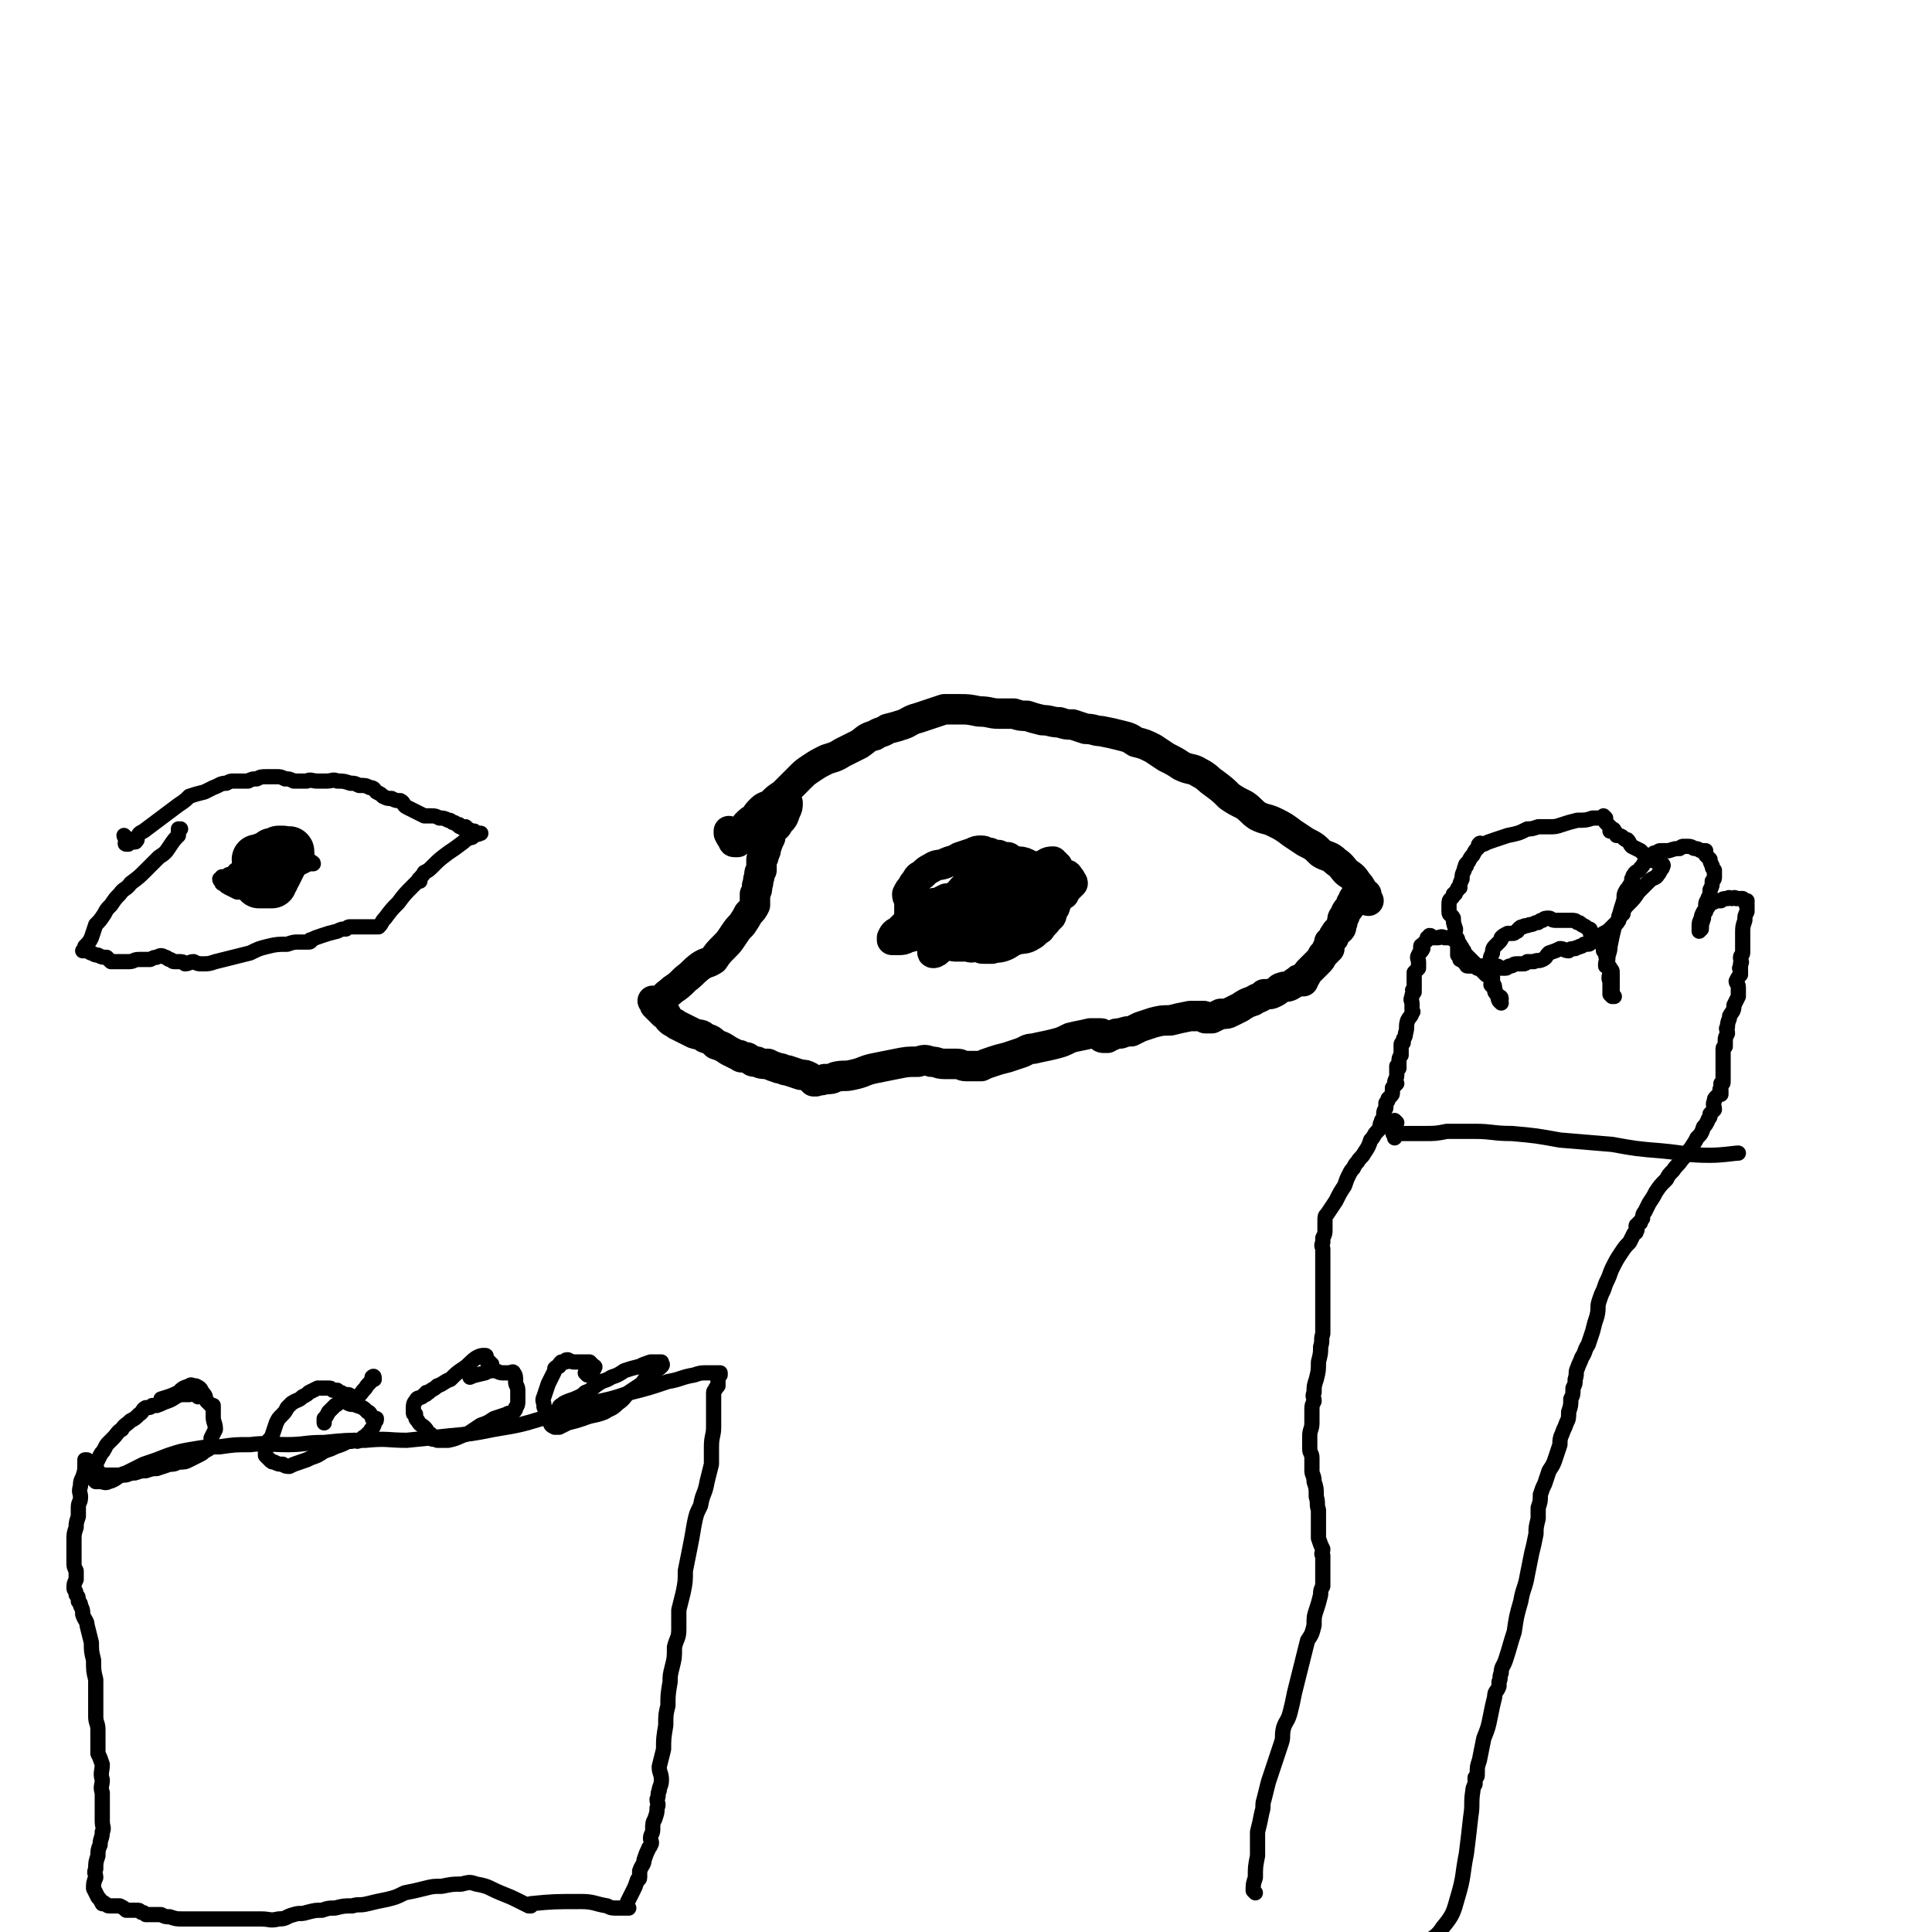 <svg viewBox='0 0 888 888' version='1.1' xmlns='http://www.w3.org/2000/svg' xmlns:xlink='http://www.w3.org/1999/xlink'><g fill='none' stroke='#000000' stroke-width='14' stroke-linecap='round' stroke-linejoin='round'><path d='M336,383c0,0 -1,-1 -1,-1 0,0 0,1 0,1 1,2 1,2 2,3 0,1 0,1 1,1 0,0 0,0 1,0 0,-1 0,-1 0,-2 1,-1 1,-1 1,-2 2,-2 2,-2 3,-4 2,-2 2,-2 4,-3 1,-2 1,-2 3,-4 2,-2 3,-1 5,-3 2,-2 2,-2 5,-4 2,-2 2,-2 4,-4 2,-2 2,-2 4,-4 2,-2 2,-2 5,-4 3,-2 3,-2 7,-4 3,-1 4,-1 7,-3 4,-2 4,-2 8,-4 3,-2 3,-3 7,-4 3,-2 3,-1 6,-3 4,-1 4,-1 7,-2 3,-1 3,-2 7,-3 3,-1 3,-1 6,-2 3,-1 3,-1 6,-2 3,0 4,0 7,0 4,0 4,0 9,1 5,0 5,1 9,1 4,0 4,0 7,0 3,1 3,1 6,1 3,1 3,1 7,2 4,0 4,1 8,1 3,1 3,1 6,1 3,1 3,1 6,2 4,0 4,1 7,1 5,1 5,1 9,2 4,1 4,1 7,3 4,1 4,1 8,3 3,2 3,2 6,4 4,2 4,2 7,4 4,2 5,1 8,3 4,2 4,3 7,5 4,3 4,3 7,6 3,2 3,2 7,4 3,2 3,3 6,5 4,2 4,1 8,3 4,2 4,2 8,5 3,2 3,2 6,4 4,2 4,2 7,5 3,2 4,1 7,4 3,2 3,3 5,5 3,2 3,2 5,5 1,1 1,1 2,3 1,1 1,1 1,2 0,1 0,1 1,2 0,1 1,1 1,1 0,0 -1,0 -1,-1 0,0 0,0 0,-1 0,0 0,0 0,-1 0,0 0,0 0,0 0,0 -1,0 -1,0 -1,0 -1,-1 -1,-1 0,0 0,0 0,0 -1,0 -1,0 -2,0 0,1 0,1 -1,2 -1,1 -1,1 -1,2 -1,1 -1,1 -1,2 -2,3 -2,2 -3,5 -1,1 -1,1 -1,3 -1,1 0,2 -1,3 -1,1 -2,1 -2,2 -1,1 -1,1 -1,2 -1,1 -1,1 -1,1 -1,1 0,1 -1,1 0,2 0,2 -1,3 0,0 1,0 1,0 -1,0 -1,0 -1,1 -1,1 -1,1 -2,2 -1,2 -1,2 -2,3 -2,2 -2,2 -4,4 -1,1 -1,1 -2,3 -1,1 -1,1 -1,2 0,0 0,-1 -1,-1 -1,0 -1,0 -2,1 -2,1 -1,1 -3,2 -2,1 -2,0 -4,1 -1,0 -1,1 -3,2 -2,1 -2,1 -5,1 -2,2 -2,1 -5,3 -3,1 -3,1 -6,3 -2,1 -2,1 -4,2 -2,1 -2,1 -5,1 -2,1 -2,1 -4,2 -1,0 -1,0 -2,0 0,0 0,0 -1,0 0,0 0,0 0,0 -1,-1 0,-1 -1,-1 -1,0 -1,0 -2,0 -2,0 -2,0 -4,0 -5,1 -5,1 -9,2 -4,0 -4,0 -8,1 -3,1 -3,1 -6,2 -2,1 -2,1 -4,2 -2,0 -2,0 -5,1 -2,0 -2,0 -4,1 -1,0 -1,0 -2,1 -1,0 -1,0 -2,0 0,0 0,0 0,0 0,0 -1,0 -1,-1 0,0 1,-1 0,-1 0,0 0,0 -1,0 -2,0 -2,0 -4,0 -4,1 -5,1 -9,2 -4,2 -4,2 -8,3 -4,1 -5,1 -9,2 -3,0 -3,1 -6,2 -3,1 -3,1 -6,2 -4,1 -4,1 -7,2 -3,1 -3,1 -5,2 -2,0 -3,0 -5,0 0,0 0,0 0,0 -1,0 -1,0 -2,0 -2,0 -2,-1 -4,-1 -3,0 -3,0 -6,0 -3,0 -3,-1 -6,-1 -3,-1 -3,-1 -6,0 -5,0 -5,0 -10,1 -5,1 -5,1 -10,2 -5,1 -5,2 -10,3 -4,1 -4,0 -8,1 -2,1 -2,1 -5,1 -2,1 -2,0 -4,1 -1,0 -1,0 -1,0 0,0 0,0 0,0 -1,-1 -1,-1 -2,-2 -2,-1 -2,-1 -4,-1 -3,-1 -3,-1 -6,-2 -2,0 -2,-1 -4,-1 -3,-1 -3,-1 -5,-2 -3,0 -3,0 -5,-1 -2,0 -2,0 -3,-1 -1,0 -1,-1 -2,-1 -1,0 -1,0 -2,0 -1,0 -1,-1 -1,-1 -1,0 -1,0 -1,0 -2,-1 -2,-1 -4,-2 -3,-2 -3,-2 -6,-3 -2,-2 -2,-2 -5,-3 -2,-2 -2,-1 -5,-2 -2,-1 -2,-1 -4,-2 -2,-1 -2,-1 -4,-2 -1,-1 -2,-1 -3,-2 -1,-1 -1,-1 -2,-3 -1,0 -1,0 -1,-1 0,0 0,1 0,1 -1,-1 -1,-1 -2,-2 -1,-1 -1,-1 -2,-2 0,0 0,-1 0,-1 0,-1 -1,-1 -1,-1 1,0 1,1 2,2 0,0 1,0 1,0 1,-1 0,-1 1,-2 0,0 0,0 1,0 0,-1 -1,-1 0,-1 1,-2 2,-2 4,-4 3,-2 3,-2 6,-5 4,-3 3,-3 7,-6 3,-2 3,-1 6,-3 2,-3 2,-3 5,-6 2,-2 2,-2 4,-5 2,-3 2,-3 4,-5 2,-3 2,-3 3,-5 2,-2 2,-2 3,-4 0,-3 0,-3 0,-5 1,-2 1,-2 1,-4 1,-2 0,-2 1,-4 0,-2 0,-2 1,-3 0,-2 0,-3 0,-5 1,-1 1,-1 1,-2 1,-2 1,-2 1,-3 1,-3 1,-3 2,-5 0,-2 0,-2 1,-4 2,-1 2,-1 3,-3 2,-2 2,-2 3,-5 1,-2 1,-2 1,-4 '/><path d='M464,395c0,0 0,-1 -1,-1 -1,0 -1,1 -2,1 -1,-1 -1,-1 -2,-2 -2,0 -2,0 -4,-1 -2,0 -2,-1 -4,-1 -2,0 -2,0 -4,1 -3,1 -3,1 -6,2 -3,2 -3,1 -7,3 -3,1 -3,0 -6,2 -2,1 -2,1 -4,3 -2,1 -2,1 -3,3 -1,1 -1,1 -2,3 -1,1 -1,1 -2,3 0,2 1,2 1,4 0,1 0,1 0,2 0,1 0,1 0,3 1,1 1,1 1,2 1,1 1,1 3,2 1,2 1,2 3,3 1,1 1,1 3,2 2,1 2,1 4,2 2,1 2,2 4,3 2,1 2,1 4,1 2,0 2,0 4,0 2,0 2,1 4,0 2,-1 1,-1 3,-2 2,-1 3,-1 5,-2 2,-2 2,-2 4,-4 4,-2 4,-1 8,-3 3,-2 3,-2 7,-3 3,-2 4,-1 6,-3 3,-2 2,-2 5,-4 1,-2 1,-2 3,-3 1,-2 1,-2 2,-3 1,-1 1,-1 2,-2 0,-1 -1,-1 -1,-2 -1,-1 -1,-2 -2,-2 -2,-1 -2,-1 -4,-2 -2,0 -2,0 -4,1 -2,0 -2,0 -4,0 -3,1 -3,0 -6,1 -3,0 -3,0 -5,1 -3,0 -3,0 -5,0 -3,1 -3,1 -5,1 -2,1 -2,1 -3,2 -2,1 -2,1 -3,2 0,0 0,1 1,1 0,0 0,0 0,1 0,1 0,1 0,2 0,2 0,2 0,4 0,3 0,3 0,6 0,2 0,2 0,5 -1,2 -1,2 -2,4 0,2 1,2 1,3 0,1 -1,1 0,1 0,1 0,1 1,1 2,0 2,0 4,0 2,-1 2,0 5,-1 3,-1 3,-2 6,-3 3,-1 4,0 7,-2 2,-1 2,-2 4,-3 2,-3 2,-2 4,-5 2,-1 1,-2 2,-4 1,-1 1,-1 1,-3 -1,-1 0,-2 -1,-3 -1,-1 -1,-1 -2,-2 -3,-2 -3,-2 -7,-2 -2,-1 -2,0 -5,0 -2,0 -2,0 -5,0 -2,0 -2,0 -4,0 -2,0 -2,0 -4,0 -3,0 -3,0 -5,1 -1,1 0,2 -1,3 -1,1 -1,1 -2,2 -1,1 -1,1 -2,2 -1,1 -1,1 -2,2 -1,1 -1,2 -2,3 0,0 -1,0 -1,1 0,0 0,1 1,1 0,2 0,2 1,3 0,2 0,2 1,3 1,0 1,0 3,0 0,0 0,0 0,0 1,0 1,-1 2,-1 2,-1 3,-1 4,-2 2,-2 2,-2 4,-4 1,-2 1,-2 2,-3 1,-1 0,-2 1,-3 0,-1 0,-1 0,-2 -1,-2 -2,-1 -3,-2 -2,-2 -1,-2 -3,-4 -1,0 -2,0 -3,0 -1,-1 -1,-1 -2,-2 -1,0 -1,1 -1,1 0,-1 1,-1 2,-1 3,-1 3,-1 5,-1 5,-2 5,-2 10,-4 5,-1 5,-1 9,-2 2,-1 2,-1 4,-1 2,-1 2,-2 5,-2 0,0 0,1 1,1 0,1 1,1 1,1 -1,1 -1,1 -1,2 -1,1 -1,1 -2,3 -3,3 -3,3 -6,5 -4,3 -4,3 -8,6 -4,2 -5,2 -9,4 -3,2 -3,2 -7,3 -2,1 -2,1 -4,1 -3,0 -3,0 -5,0 -1,0 -1,0 -2,0 -2,0 -2,0 -3,-1 -1,0 -1,0 -2,-1 -1,0 -1,0 -1,-1 0,-2 0,-2 1,-5 2,-3 3,-2 5,-5 3,-3 3,-3 6,-6 2,-3 2,-3 4,-5 3,-1 3,-1 6,-1 2,-1 2,-1 4,-1 3,-1 3,0 5,0 2,0 3,0 5,1 1,1 0,2 0,3 0,2 0,2 0,4 -1,2 -2,1 -3,3 -1,2 -1,3 -2,4 -2,3 -2,3 -5,4 -2,2 -2,2 -5,4 -2,1 -2,2 -4,2 -3,1 -3,0 -6,1 -1,0 -2,0 -3,0 -2,-1 -2,-1 -4,-1 -1,-1 -1,-1 -2,-2 0,0 -1,-1 -1,-2 0,-1 1,-1 2,-2 2,-2 2,-2 4,-4 3,-2 3,-1 5,-3 2,-3 2,-4 5,-5 2,-1 2,0 5,0 3,0 3,0 5,0 2,0 2,0 4,1 0,0 0,0 0,0 0,1 1,1 0,1 -1,2 -1,2 -3,4 -4,3 -3,4 -8,7 -5,3 -6,3 -12,5 -5,3 -5,3 -10,5 -5,2 -5,1 -10,3 -3,1 -3,1 -7,2 -2,1 -2,1 -4,1 -1,0 -2,0 -3,0 0,0 0,-1 0,-1 1,-2 1,-2 3,-3 3,-3 3,-3 6,-6 4,-3 4,-4 7,-6 3,-1 3,-1 5,-1 2,-1 2,-1 4,-2 1,0 1,0 2,0 1,0 1,0 2,0 1,0 1,1 1,1 1,1 0,1 0,2 -1,2 0,2 -1,4 -2,4 -3,3 -5,7 -2,3 -1,4 -3,7 -1,1 -1,1 -2,3 0,0 -1,1 0,1 0,0 1,0 2,-1 3,-3 3,-3 7,-6 4,-4 3,-4 7,-8 2,-4 3,-4 5,-7 1,-3 1,-3 2,-6 1,-2 0,-2 2,-5 0,-1 1,-1 2,-2 0,0 0,-1 0,-1 0,1 0,1 0,2 -1,2 -1,2 -2,3 -2,4 -3,5 -4,7 '/></g>
<g fill='none' stroke='#000000' stroke-width='7' stroke-linecap='round' stroke-linejoin='round'><path d='M738,376c0,0 -1,-1 -1,-1 0,0 0,1 0,1 -3,0 -3,0 -5,0 -3,1 -3,1 -7,1 -4,1 -4,1 -7,2 -3,1 -3,1 -6,1 -1,0 -1,0 -3,0 -1,0 -1,0 -2,0 -3,1 -3,1 -5,1 -4,2 -4,2 -9,3 -3,1 -3,1 -6,2 -3,1 -3,1 -5,2 -1,0 -2,-1 -2,0 -1,0 0,1 0,1 -1,1 -1,1 -1,1 -1,1 -1,1 -2,3 -1,1 -1,1 -2,3 -1,1 -1,1 -1,1 -1,1 0,1 0,1 -1,1 -1,1 -1,2 -1,2 -1,2 -1,4 -1,2 -1,2 -1,4 -1,0 -1,0 -1,1 -1,1 -1,1 -1,1 0,1 0,1 -1,1 0,1 0,1 -1,2 -1,1 -1,1 -1,3 0,1 0,1 0,3 0,2 1,1 2,3 0,2 0,2 1,5 0,2 -1,2 0,3 0,1 1,1 1,2 0,0 0,0 0,1 0,1 0,1 0,2 0,0 0,0 0,1 0,0 0,0 0,0 0,1 0,1 0,1 0,0 0,0 0,0 0,1 0,1 0,2 1,1 1,1 1,2 1,0 1,1 2,1 1,1 1,1 1,1 0,0 -1,0 0,0 0,1 0,1 1,1 1,0 1,0 2,0 0,0 1,0 1,0 1,0 1,0 1,0 1,0 1,0 2,0 2,0 2,0 4,0 1,0 1,0 3,0 1,0 1,1 2,1 1,0 1,0 2,0 1,0 1,-1 2,-1 2,0 1,-1 3,-1 1,0 1,0 3,0 1,0 1,0 2,-1 1,0 1,0 2,0 1,0 1,0 1,0 2,-1 2,0 4,-1 2,-1 1,-1 3,-3 3,-1 3,-1 5,-2 2,0 2,1 4,1 1,-1 1,-1 3,-1 1,-1 1,0 2,-1 1,0 1,0 2,-1 1,0 1,0 2,0 1,0 1,-1 1,-1 0,0 0,0 0,0 1,-1 1,-1 1,-1 2,-1 3,-1 5,-3 2,-1 2,-1 4,-3 1,-1 1,-1 2,-2 0,0 0,0 1,-1 0,0 0,0 0,-1 0,-1 0,-1 1,-1 0,-1 0,-1 1,-1 0,0 -1,0 0,-1 1,-2 1,-2 3,-4 2,-2 2,-2 4,-5 2,-2 2,-2 5,-5 2,-2 3,-1 4,-3 1,-1 1,-2 2,-3 0,-1 1,-1 0,-2 0,0 -1,1 -1,1 -1,-1 -1,-1 -1,-2 -2,-1 -3,0 -4,-1 -2,-2 -2,-2 -4,-4 -2,-1 -2,-1 -4,-2 -1,-1 -1,-2 -2,-3 -1,0 -1,0 -2,-1 -1,-1 -2,-1 -3,-1 0,-1 0,-1 -1,-2 0,0 0,-1 -1,-1 0,0 -1,1 -1,1 0,0 0,-1 0,-2 0,0 0,0 -1,-1 0,0 0,0 -1,-1 '/><path d='M577,870c0,0 -1,-1 -1,-1 0,-3 0,-3 1,-6 0,-5 0,-5 1,-10 0,-5 0,-5 0,-11 1,-4 1,-4 2,-9 1,-3 0,-3 1,-6 1,-4 1,-4 2,-8 1,-3 1,-3 2,-6 1,-3 1,-3 2,-6 1,-3 1,-3 2,-6 1,-3 0,-3 1,-7 1,-3 2,-3 3,-7 1,-4 1,-4 2,-9 1,-4 1,-4 2,-8 1,-4 1,-4 2,-8 1,-4 1,-4 2,-8 2,-3 2,-3 3,-7 0,-4 0,-4 1,-7 1,-3 1,-3 2,-7 0,-2 0,-2 1,-4 0,-3 0,-3 0,-5 0,-3 0,-3 0,-5 0,-2 0,-2 0,-4 -1,-1 0,-1 0,-3 -1,-2 -1,-2 -2,-5 0,-3 0,-3 0,-5 0,-4 0,-4 0,-8 -1,-3 0,-3 -1,-6 0,-4 0,-4 -1,-7 0,-3 -1,-3 -1,-5 0,-3 0,-3 0,-6 0,-2 -1,-2 -1,-4 0,-3 0,-3 0,-6 0,-3 1,-3 1,-6 0,-3 0,-3 0,-6 0,-2 0,-2 1,-4 0,-2 -1,-2 0,-4 0,-3 0,-3 1,-6 1,-4 1,-4 1,-8 1,-4 1,-4 1,-7 1,-3 0,-3 1,-6 0,-2 0,-2 0,-4 0,-2 0,-2 0,-4 0,-2 0,-2 0,-4 0,-3 0,-3 0,-6 0,-4 0,-4 0,-7 0,-2 0,-2 0,-5 0,-2 0,-2 0,-4 0,-2 0,-2 0,-3 0,-1 0,-1 0,-2 0,-1 -1,-1 0,-3 0,-1 0,-1 0,-2 1,-2 1,-2 1,-4 0,-1 0,-1 0,-2 0,-1 0,-1 0,-2 0,0 0,0 0,0 0,-2 0,-2 1,-3 2,-3 2,-3 4,-6 2,-4 2,-4 4,-7 1,-3 1,-3 2,-5 1,-2 1,-2 2,-3 1,-2 1,-2 2,-3 1,-2 2,-2 3,-4 2,-3 2,-3 3,-6 2,-2 1,-2 3,-4 1,-1 1,-1 2,-2 0,-1 1,-1 1,-1 0,0 -1,0 -1,-1 0,-1 0,-1 0,-1 0,0 0,0 0,1 -1,1 -1,1 0,1 0,0 0,-1 1,-1 0,0 0,0 0,0 0,0 0,0 -1,1 0,0 0,1 0,1 0,0 0,-1 0,-1 1,-1 1,-1 1,-1 0,-1 0,-1 0,-1 0,-1 0,-1 0,-1 0,-1 0,-1 0,-1 0,-1 0,-1 0,-1 0,-2 1,-2 1,-3 0,-1 0,-1 0,-2 1,-1 1,-1 1,-2 1,-1 1,-1 1,-1 1,-1 1,-1 1,-2 0,-1 0,-1 0,-2 1,-1 1,-1 2,-2 0,0 -1,0 -1,0 0,-2 1,-2 1,-4 0,-2 0,-2 0,-4 0,0 1,0 1,0 0,0 0,1 0,1 0,-1 0,-2 0,-3 0,-1 0,-2 1,-3 0,-2 0,-2 0,-3 0,-1 0,-1 0,-2 0,-1 1,0 1,-1 0,0 0,0 0,-1 0,-1 1,-1 1,-3 1,-3 0,-3 1,-6 1,-2 2,-2 2,-4 1,0 0,0 0,-1 0,0 0,0 0,0 0,-1 0,-1 0,-3 0,-1 -1,-1 0,-3 0,-1 0,-1 1,-2 0,0 0,0 0,0 -1,-1 -1,-1 0,-1 0,-2 0,-2 0,-4 0,-2 0,-3 0,-4 1,-1 1,-1 2,-2 0,0 0,0 0,-1 0,0 0,0 0,0 0,-1 0,-1 0,-2 0,-1 -1,-2 0,-3 0,-1 1,-1 2,-3 0,0 -1,0 -1,0 0,-1 0,-1 0,-1 0,-1 1,0 1,-1 1,-1 1,-1 2,-2 0,0 0,0 0,-1 1,0 1,-1 1,-1 1,0 0,0 1,1 1,0 1,0 3,0 1,0 1,-1 3,0 1,0 1,0 3,0 1,1 1,1 2,1 1,1 1,1 1,1 1,1 1,1 1,1 0,0 0,0 0,1 1,1 1,0 1,1 1,1 1,1 1,2 1,1 1,1 2,2 1,1 1,1 2,2 1,1 1,1 1,1 0,1 0,1 1,2 0,0 1,0 2,1 1,1 1,1 2,2 1,1 2,0 3,1 0,0 0,0 0,1 0,0 0,0 0,1 0,0 0,0 0,1 1,1 1,1 1,3 0,1 0,1 1,2 1,1 1,1 1,1 0,0 1,0 1,1 0,0 -1,0 -1,1 0,0 1,1 1,1 0,0 0,-1 -1,-1 -1,-2 0,-2 -1,-3 -1,-2 -1,-2 -1,-3 -1,-1 -1,-1 -1,-2 0,0 0,1 0,1 -1,0 -1,-1 0,-1 0,-1 0,-1 0,-1 0,-1 0,-1 0,-1 -1,-1 0,-1 0,-2 -1,-1 -1,-1 -1,-2 0,-2 0,-2 0,-3 0,0 0,0 0,0 0,-1 0,-1 0,-2 0,-1 0,-1 1,-3 0,-1 0,-2 1,-3 1,-1 1,-1 2,-2 1,-1 1,-1 1,-2 1,-1 1,-1 3,-2 1,0 1,0 2,0 1,0 1,0 2,-1 1,0 0,0 1,-1 0,0 0,0 0,0 1,-1 1,-1 2,-1 1,-1 1,0 3,-1 2,0 2,-1 4,-1 1,-1 1,-1 2,-1 1,-1 1,-1 3,-1 1,0 1,1 3,1 1,0 1,0 2,0 1,0 1,0 3,0 1,0 1,0 2,0 2,0 2,0 3,1 1,0 1,0 2,1 2,1 2,1 3,2 1,0 1,0 1,1 1,0 0,1 0,1 1,1 2,1 3,2 1,1 0,1 1,2 1,1 1,1 2,2 0,1 0,1 0,2 1,0 1,0 1,1 0,0 0,0 0,1 0,1 1,1 1,2 0,1 -1,1 0,2 0,1 1,1 1,2 1,1 1,1 1,2 0,1 0,1 0,1 0,1 0,1 0,1 0,2 0,2 0,4 0,1 0,1 0,3 0,1 1,2 1,2 0,0 -1,0 -1,0 -1,-1 -1,-1 -1,-1 0,-3 0,-3 0,-6 -1,-2 0,-2 0,-5 -1,-1 -1,-1 -1,-2 0,0 -1,0 -1,0 0,-2 0,-2 1,-3 0,-3 1,-3 1,-6 1,-5 1,-5 2,-9 1,-2 1,-1 2,-3 0,-1 0,-1 0,-1 1,-4 1,-4 2,-7 1,-3 0,-3 1,-5 1,-2 1,-1 2,-3 1,-1 1,-1 1,-3 1,-1 0,-1 1,-2 1,-2 2,-1 3,-3 1,-1 1,-1 2,-3 1,-1 1,-1 3,-2 0,0 0,0 1,-1 0,0 0,0 0,0 0,-1 0,-1 1,-1 1,0 1,-1 2,-1 2,0 2,0 4,0 3,-1 3,-1 5,-1 1,-1 1,-1 2,-1 1,0 1,0 2,0 2,0 2,1 3,1 2,0 2,1 3,1 1,0 1,0 2,0 0,1 0,1 0,1 0,0 0,0 0,1 1,1 1,1 2,2 0,1 0,1 1,3 0,1 0,1 1,2 0,2 0,2 0,3 0,1 0,1 -1,2 0,2 0,2 -1,4 0,2 0,2 -1,4 0,1 -1,1 -1,3 0,1 0,1 0,2 0,0 0,1 0,1 0,0 -1,0 -1,0 -1,2 -1,2 -1,3 -1,2 -1,2 -1,4 0,1 0,2 0,2 0,0 0,0 1,-1 0,-2 0,-2 1,-5 0,-2 0,-2 1,-4 0,-1 0,-1 1,-1 0,-1 -1,-1 0,-1 1,-1 1,-1 2,-1 2,-1 2,-1 4,-1 1,-1 1,-1 3,-1 1,-1 1,0 2,0 1,0 1,-1 2,0 2,0 2,0 3,0 1,1 1,1 1,1 1,0 1,0 1,0 0,0 0,1 0,1 -1,1 0,1 0,1 0,1 0,1 0,2 0,1 0,1 0,1 -1,2 -1,2 -1,4 -1,3 -1,3 -1,6 0,3 0,3 0,5 0,1 0,1 0,2 0,1 0,1 0,2 0,1 -1,1 -1,2 0,2 1,2 0,3 0,1 0,1 0,2 -1,0 0,0 0,1 0,1 0,1 0,2 -1,1 -1,1 -2,3 0,1 1,1 1,3 0,1 0,1 0,1 0,2 0,2 0,3 -1,2 -1,2 -2,4 0,3 -1,3 -2,5 0,2 -1,2 -1,5 -1,1 0,1 0,3 -1,2 -1,2 -1,3 0,1 0,1 0,2 0,1 0,1 0,1 0,0 -1,0 -1,1 0,0 0,0 0,1 0,1 0,1 0,2 0,3 0,3 0,7 0,3 0,3 0,5 0,1 0,1 -1,1 0,0 0,0 0,1 0,0 0,1 0,1 0,0 0,0 0,0 -1,1 0,1 0,1 0,1 0,1 0,2 -1,0 -1,0 -2,1 -1,1 -1,1 -1,2 -1,2 0,2 0,4 -1,1 -1,1 -2,2 0,1 0,0 0,1 0,0 0,0 0,0 0,1 -1,1 -1,2 -1,2 -1,2 -2,3 -1,3 -1,3 -3,5 -1,2 -1,2 -3,5 -2,2 -2,3 -4,5 -2,3 -2,2 -4,5 -2,2 -2,2 -3,4 -3,3 -3,3 -5,6 -1,2 -1,2 -3,5 -1,2 -1,2 -2,4 -1,1 -1,2 -1,3 -1,1 -1,1 -1,2 -1,0 -1,0 -1,1 -1,0 -1,0 -1,1 0,1 1,1 0,2 0,1 0,0 -1,1 0,0 0,0 0,0 -1,2 -1,2 -2,4 -2,2 -2,2 -4,5 -2,3 -2,3 -4,7 -1,2 -1,3 -2,5 -1,2 -1,2 -2,5 -1,2 -1,2 -2,5 -1,3 0,3 -1,7 -1,3 -1,3 -2,7 -1,3 -1,3 -2,6 -2,3 -1,3 -3,6 -1,3 -1,2 -2,5 -1,2 0,2 -1,5 0,2 0,2 -1,4 0,3 0,3 -1,5 0,3 0,3 -1,6 0,3 0,3 -1,5 -1,3 -1,2 -2,5 -1,2 -1,3 -1,5 -1,3 -1,3 -2,6 -1,3 -1,3 -3,6 -1,3 -1,3 -2,6 -1,2 -1,2 -2,5 0,3 0,3 -1,6 0,3 0,3 0,5 -1,4 -1,4 -1,7 -1,5 -1,5 -2,9 -1,5 -1,5 -2,10 -1,6 -2,6 -3,12 -2,7 -2,7 -3,14 -2,6 -2,7 -4,13 -1,3 -2,3 -2,6 -1,2 0,2 -1,4 0,1 0,1 0,2 -1,3 -2,2 -2,5 -1,4 -1,4 -2,9 -1,5 -1,5 -3,10 -1,5 -1,5 -2,10 -1,3 -1,3 -1,6 -1,3 -1,3 -1,5 0,0 0,0 0,-1 0,-1 0,-1 0,-2 0,0 1,-1 1,-1 0,1 -1,1 -1,2 0,0 0,0 0,1 0,2 -1,2 -1,4 -1,6 0,6 -1,12 -1,9 -1,9 -2,17 -2,10 -1,10 -4,20 -2,7 -2,8 -7,14 -3,5 -7,6 -9,7 '/><path d='M642,516c0,0 -1,-1 -1,-1 -1,0 0,1 0,2 0,2 0,2 0,3 -1,1 -1,1 0,2 0,1 0,1 0,1 0,0 0,-1 0,-1 0,-1 0,-1 0,-1 1,-1 1,-1 1,-1 1,0 0,1 0,1 0,0 0,0 1,0 0,0 1,0 1,0 0,0 -1,0 0,0 1,0 2,0 4,0 3,0 3,0 6,0 6,0 6,0 11,-1 7,0 7,0 13,0 8,0 8,1 17,1 11,1 11,1 22,3 12,1 12,1 24,2 11,2 11,2 23,3 11,1 11,2 22,2 6,0 11,-1 13,-1 '/><path d='M58,385c0,0 -1,-1 -1,-1 0,1 1,1 1,2 0,1 -1,2 0,2 0,0 0,0 1,0 0,0 0,-1 1,-1 1,0 1,0 2,0 1,0 0,-1 1,-1 0,-1 0,-1 0,-1 1,-2 1,-2 3,-3 4,-3 4,-3 8,-6 4,-3 4,-3 8,-6 3,-2 3,-2 5,-4 3,-1 3,-1 7,-2 2,-1 2,-1 4,-2 3,-1 3,-2 6,-2 2,-1 2,-1 3,-1 2,0 2,0 4,0 1,0 1,0 3,0 2,-1 2,-1 4,-1 2,-1 2,-1 5,-1 2,0 2,0 4,0 2,0 2,0 4,1 2,0 2,0 4,1 3,0 3,0 6,0 2,-1 2,0 5,0 2,0 2,0 4,0 3,0 3,-1 5,0 3,0 3,0 6,1 2,0 2,0 4,1 3,0 3,0 5,1 2,0 2,1 3,2 2,1 2,1 3,2 2,1 2,1 4,1 2,1 2,1 4,1 2,1 1,2 3,3 2,1 2,1 4,2 2,1 2,1 4,2 2,0 2,0 3,0 2,0 2,0 4,1 2,0 2,0 4,1 1,0 1,0 2,1 1,0 1,0 2,1 0,0 1,0 1,0 0,1 0,1 1,1 0,1 1,0 2,0 1,1 1,1 3,2 1,0 1,0 2,1 1,0 1,0 1,0 1,0 1,0 1,0 -1,0 -1,1 -2,0 -1,0 -1,-1 -1,-1 0,0 0,1 0,2 -1,0 0,0 0,0 -1,1 -1,1 -2,1 -2,1 -2,1 -3,2 -4,3 -4,3 -7,5 -4,3 -4,3 -7,6 -2,2 -2,2 -4,3 -1,2 -1,1 -2,3 -1,0 0,0 0,1 0,0 -1,0 -1,0 -1,1 -1,1 -2,2 -4,4 -4,4 -7,8 -3,3 -3,3 -6,7 -2,2 -1,2 -3,4 0,0 -1,0 -1,0 0,0 0,0 0,0 -2,0 -2,0 -3,0 -2,0 -2,0 -5,0 -1,0 -1,0 -2,0 -1,0 -1,0 -2,0 -1,0 -1,0 -2,1 -2,0 -2,0 -4,1 -4,1 -4,1 -7,2 -3,1 -3,1 -5,2 -1,0 0,0 0,0 0,1 -1,1 -1,1 -3,0 -3,0 -5,0 -2,0 -2,0 -5,1 -4,0 -5,0 -9,1 -4,1 -4,1 -8,3 -4,1 -4,1 -8,2 -4,1 -4,1 -8,2 -3,1 -3,1 -6,1 -2,0 -2,0 -4,-1 -2,0 -2,1 -4,1 -1,-1 -1,-1 -3,-1 -1,0 -1,0 -2,0 -1,0 -1,-1 -2,-1 -1,0 -1,-1 -2,-1 -2,-1 -2,-1 -4,0 -1,0 -1,0 -3,1 -2,0 -2,0 -5,0 -3,0 -2,1 -5,1 -2,0 -2,0 -4,0 -2,0 -2,0 -4,0 -1,-1 -1,-1 -2,-2 -2,0 -2,0 -4,-1 -1,0 -1,0 -3,-1 -1,0 -1,-1 -2,-1 -1,0 -1,0 -1,0 -1,0 -1,0 -1,0 0,0 1,-1 1,-2 2,-2 2,-2 3,-4 1,-3 1,-3 2,-6 2,-2 2,-2 4,-5 1,-2 1,-2 3,-4 2,-3 2,-3 4,-5 2,-3 3,-2 5,-5 4,-3 4,-3 7,-6 3,-3 3,-3 6,-6 3,-2 3,-2 5,-5 2,-3 2,-3 4,-5 0,-1 0,-1 0,-2 0,0 1,-1 1,-1 0,0 -1,1 -1,1 0,0 0,-1 0,-1 '/><path d='M137,389c0,0 -1,-1 -1,-1 0,0 0,1 0,1 -2,1 -2,1 -5,2 -2,0 -2,0 -4,1 -2,0 -3,0 -5,1 -1,1 -1,1 -3,2 -2,1 -1,1 -3,2 -2,1 -2,1 -4,2 -2,0 -2,0 -4,1 -1,1 -1,2 -3,2 -1,1 -1,1 -3,1 0,1 -1,1 -1,1 0,1 1,1 1,2 2,1 1,1 3,2 2,1 2,1 4,2 3,0 3,0 5,0 2,-1 2,0 4,0 3,-1 3,-1 6,-2 2,-1 2,-1 5,-2 2,-2 2,-2 5,-4 2,-2 2,-2 4,-3 2,-1 2,-1 4,-2 1,0 2,0 2,0 0,-1 -1,0 -1,-1 -2,-1 -1,-2 -3,-3 -1,-2 -1,-2 -3,-3 -2,-1 -2,-1 -5,-1 -2,0 -2,1 -4,1 -2,0 -2,0 -4,0 -1,0 -1,0 -3,1 -1,1 -1,1 -2,3 -1,1 -1,1 -2,2 -1,0 -1,1 -1,1 '/></g>
<g fill='none' stroke='#000000' stroke-width='23' stroke-linecap='round' stroke-linejoin='round'><path d='M122,397c0,-1 -1,-1 -1,-1 0,-1 0,0 0,0 -1,0 -1,0 -2,0 -1,0 -1,-1 -1,-1 0,0 0,0 1,0 1,0 1,-1 3,-1 2,-1 2,-1 3,-2 2,0 2,0 3,-1 1,0 1,0 2,0 1,0 0,0 1,1 1,0 1,0 1,0 1,-1 1,-1 1,0 0,0 -1,0 -1,0 -1,1 0,1 -1,2 -1,2 -1,2 -2,4 -1,2 -1,2 -2,4 -1,1 -1,1 -1,2 -1,1 -1,1 -1,2 0,0 0,0 0,0 0,0 0,0 -1,0 -1,0 -1,0 -1,0 -1,0 -1,0 -2,0 0,0 0,0 -1,0 0,0 0,0 -1,0 0,-1 0,-1 -1,-1 0,-1 0,-1 0,-2 0,-1 0,-1 0,-3 0,-1 0,-1 0,-2 0,-1 0,-1 1,-1 0,-1 0,-1 1,-1 2,-1 3,-2 3,-2 '/></g>
<g fill='none' stroke='#000000' stroke-width='7' stroke-linecap='round' stroke-linejoin='round'><path d='M43,679c-1,-1 -1,-2 -1,-1 -1,0 0,0 0,1 1,1 1,1 2,2 1,0 1,0 2,0 2,0 2,1 4,0 4,-1 4,-3 8,-4 4,-2 4,-2 8,-4 6,-2 6,-2 11,-4 6,-2 6,-2 12,-3 6,-1 6,-1 12,-1 7,-1 7,-1 14,-1 8,-1 8,0 17,0 8,0 8,-1 17,-1 10,-1 10,-1 19,-1 10,-1 10,0 19,0 10,-1 10,-1 19,-2 11,-1 11,-1 21,-3 12,-2 12,-2 22,-5 11,-3 11,-3 22,-7 10,-2 10,-2 19,-5 8,-2 8,-2 17,-5 6,-1 6,-2 12,-3 3,-1 3,-1 6,-1 2,0 2,0 4,0 1,0 1,0 2,0 0,0 0,0 0,0 0,0 0,1 0,1 -1,1 -1,1 -1,2 0,1 0,1 0,1 0,1 0,1 0,2 0,0 0,0 -1,1 0,1 -1,1 -1,2 0,3 0,3 0,6 0,5 0,5 0,10 0,4 -1,4 -1,9 0,4 0,4 0,8 -1,4 -1,4 -2,8 -1,6 -2,5 -3,11 -2,4 -2,4 -3,9 -1,6 -1,6 -2,11 -1,5 -1,5 -2,10 0,5 0,5 -1,10 -1,4 -1,4 -2,8 0,5 0,5 0,9 0,4 -1,4 -2,8 0,5 0,5 -1,9 -1,4 -1,4 -1,7 -1,6 -1,6 -1,11 -1,4 -1,4 -1,9 -1,6 -1,6 -1,11 -1,4 -1,4 -2,8 0,3 1,3 1,6 0,3 -1,3 -1,5 -1,2 0,2 -1,4 0,2 1,2 0,4 0,2 0,2 -1,5 -1,2 -1,2 -1,5 0,2 -1,2 -1,4 0,1 1,2 0,3 0,1 -1,1 -1,2 -1,2 -1,2 -2,5 0,2 -1,2 -2,5 0,1 0,1 0,2 0,1 0,1 0,1 0,1 -1,1 -1,1 -1,3 -1,3 -2,5 -1,2 -1,2 -2,4 -1,2 -1,2 -1,4 0,0 1,0 1,0 0,0 -1,0 -2,0 -1,0 -1,0 -1,0 -1,0 -1,0 -2,0 -3,0 -3,0 -5,-1 -6,-1 -6,-2 -12,-2 -12,0 -13,0 -23,1 -1,0 0,1 0,1 0,0 -1,0 -1,0 -2,-1 -2,-1 -4,-2 -4,-2 -4,-2 -9,-4 -5,-2 -5,-3 -11,-4 -3,-1 -3,-1 -7,0 -4,0 -4,0 -9,1 -4,0 -4,0 -8,1 -4,1 -4,1 -9,2 -4,2 -4,2 -8,3 -5,1 -5,1 -9,2 -4,1 -4,0 -7,1 -4,0 -4,0 -8,1 -3,0 -3,0 -6,1 -3,0 -3,0 -7,1 -3,1 -3,0 -6,1 -4,1 -3,2 -7,2 -4,1 -4,0 -8,0 -4,0 -4,0 -7,0 -4,0 -4,0 -7,0 -3,0 -3,0 -6,0 -3,0 -3,0 -5,0 -3,0 -3,0 -6,0 -3,0 -3,0 -5,0 -3,0 -3,0 -6,-1 -2,0 -2,0 -4,-1 -2,0 -2,0 -4,0 -1,0 -1,0 -3,0 -1,-1 -1,-1 -2,-1 -1,-1 -1,-1 -2,-1 -1,0 -1,0 -2,0 -1,0 -1,0 -3,0 -1,-1 -1,-1 -3,-2 -1,0 -2,0 -3,0 -1,0 -1,0 -2,0 -1,0 -1,-1 -2,-1 0,-1 -1,0 -1,0 -1,-2 -1,-2 -2,-3 -1,-2 -1,-2 -2,-4 0,-2 0,-3 1,-5 0,-2 -1,-2 0,-4 0,-3 0,-3 1,-6 0,-2 0,-3 1,-5 0,-3 1,-3 1,-6 1,-2 0,-2 0,-5 0,-3 0,-3 0,-7 0,-3 0,-3 0,-6 -1,-3 0,-3 0,-6 -1,-3 0,-4 0,-7 -1,-3 -1,-3 -2,-5 0,-3 0,-3 0,-6 0,-3 0,-3 0,-5 0,-3 -1,-3 -1,-6 0,-4 0,-4 0,-8 0,-4 0,-4 0,-9 -1,-4 -1,-4 -1,-9 -1,-4 -1,-4 -1,-8 -1,-4 -1,-4 -2,-8 0,-2 -1,-2 -2,-5 0,-2 0,-2 -1,-4 0,-1 0,-1 -1,-2 0,-2 0,-2 -1,-3 0,-2 -1,-2 -1,-3 0,-2 0,-2 1,-4 0,-2 0,-2 0,-4 -1,-2 -1,-2 -1,-4 0,-3 0,-3 0,-5 0,-3 0,-3 0,-5 0,-3 0,-3 1,-6 0,-2 0,-2 1,-5 0,-2 0,-2 0,-4 0,-3 1,-2 1,-5 0,-2 -1,-2 0,-5 0,-2 0,-2 1,-4 1,-3 1,-3 1,-6 0,-1 0,-1 0,-2 0,0 1,0 1,0 0,0 0,0 -1,1 '/><path d='M91,642c0,0 0,-1 -1,-1 0,0 0,0 0,0 -2,0 -2,-1 -3,0 -2,0 -2,0 -4,0 -3,1 -3,2 -6,3 -3,1 -2,1 -5,2 -1,0 -1,0 -2,0 -1,1 -1,1 -3,1 -2,1 -1,2 -3,3 -2,2 -2,2 -4,3 -2,2 -3,2 -4,4 -2,1 -2,2 -4,4 -1,1 -1,1 -2,2 -1,1 -1,1 -2,3 -1,2 -1,1 -2,3 -1,2 -1,2 -2,4 0,1 0,1 0,2 0,1 0,1 1,1 0,1 0,1 0,1 1,0 0,1 1,1 0,0 1,0 2,0 2,0 2,0 4,0 3,0 3,0 5,0 2,0 2,-1 5,-1 3,-1 3,-1 5,-1 3,-1 3,-1 5,-1 3,-1 3,-1 6,-2 2,0 2,0 4,-1 3,0 3,0 5,-1 2,-1 2,-1 4,-2 2,-1 2,-1 3,-2 2,-1 2,-1 3,-2 0,-2 0,-2 0,-4 1,-2 1,-2 2,-4 0,-3 -1,-3 -1,-6 0,-2 0,-2 0,-4 0,-1 0,-1 0,-1 -1,0 -1,0 -1,0 -1,-1 -1,-1 -2,-2 -1,-2 0,-2 -2,-4 -1,-2 -1,-2 -3,-3 -2,0 -2,-1 -3,0 -3,1 -3,1 -5,3 -4,2 -5,2 -8,3 '/><path d='M172,634c0,-1 0,-2 -1,-1 0,0 0,0 0,1 -1,2 -2,2 -3,4 -2,2 -2,3 -4,4 0,0 -1,0 -2,0 -1,0 -1,-1 -2,-1 -1,0 -1,0 -2,0 -1,-1 -1,-1 -2,-1 -1,-1 -1,-1 -1,-1 0,0 0,0 0,0 -1,0 -1,0 -2,0 -1,-1 -1,-1 -2,-1 -3,0 -3,0 -5,0 -2,1 -2,1 -4,2 -1,1 -1,1 -3,2 -2,2 -2,1 -5,3 -1,1 -1,1 -2,2 -1,2 -1,2 -3,4 -1,1 -1,1 -2,3 -1,3 -1,3 -2,6 -1,2 -2,2 -3,4 0,1 0,1 0,2 0,1 0,1 0,2 0,0 0,1 0,1 1,1 1,1 2,2 1,1 1,1 2,1 2,1 2,1 4,1 1,1 2,1 3,1 2,-1 2,-1 5,-2 3,-1 3,-1 5,-2 3,-1 3,-1 6,-3 3,-1 3,-1 5,-2 3,-1 3,-1 5,-2 2,-1 2,0 4,-1 1,0 1,1 2,0 1,0 1,-1 3,-2 1,-1 1,-1 2,-2 1,-2 2,-2 2,-4 1,-1 1,-1 1,-2 -1,0 -1,1 -1,1 -1,-1 -1,-1 -1,-2 -1,-1 -1,-2 -2,-2 -2,-2 -2,-2 -5,-3 -2,-1 -2,0 -4,-1 -1,-1 -1,-1 -3,-1 -1,0 -1,1 -3,2 -1,1 -1,1 -3,3 -1,2 -1,2 -2,3 0,1 0,2 0,2 '/><path d='M226,627c-1,0 -1,-1 -1,-1 -1,0 -1,0 -1,0 -1,-2 0,-3 -1,-3 -2,0 -2,0 -4,1 -3,2 -3,3 -6,5 -3,2 -3,2 -6,5 -3,1 -3,2 -6,3 -2,2 -2,1 -4,3 -1,0 -1,0 -1,0 0,1 0,1 -1,1 0,0 0,0 -1,1 -2,1 -2,0 -3,2 -1,1 -1,2 -1,3 0,1 0,1 0,2 0,1 0,1 1,1 0,2 0,2 1,3 1,2 2,2 3,3 1,1 1,1 2,3 1,0 1,0 1,1 0,1 0,1 0,1 1,1 1,0 3,1 3,0 3,0 5,0 5,-1 5,-2 9,-3 3,-2 3,-2 6,-4 3,-1 3,-1 6,-3 3,-1 3,-1 6,-2 1,-1 2,0 3,-1 1,-1 1,-1 1,-2 1,-1 1,-2 1,-3 0,-2 0,-2 0,-5 0,-2 -1,-2 -1,-4 0,-2 0,-3 -1,-4 0,-1 -1,0 -2,0 -2,0 -2,0 -3,0 -2,0 -2,-1 -4,-1 -2,0 -2,0 -4,1 -4,1 -5,1 -7,2 '/><path d='M270,632c0,0 -1,-1 -1,-1 0,0 1,0 2,0 1,-1 2,-1 2,-2 1,-1 0,-1 0,-1 -1,-1 -1,-1 -2,-2 -2,0 -2,0 -4,0 -1,0 -1,0 -3,0 -1,0 -1,0 -3,-1 -1,0 -1,0 -1,1 -1,0 -1,0 -1,0 -1,0 -1,0 -1,0 -1,1 -1,1 -1,2 -1,0 -1,0 -2,1 0,1 0,1 -1,3 -1,2 -1,2 -2,4 -1,3 -1,3 -2,6 -1,2 0,2 0,4 0,1 0,1 1,2 0,1 0,1 0,2 1,2 1,2 2,3 0,2 0,2 2,3 0,0 0,0 1,0 1,-1 1,0 1,0 2,-1 2,-1 4,-2 4,-1 4,-1 7,-2 5,-2 5,-1 10,-3 3,-2 3,-1 6,-4 3,-2 3,-3 5,-5 3,-2 3,-2 6,-4 2,-3 2,-3 5,-5 2,-2 2,-1 4,-3 1,-1 0,-1 0,-2 0,0 0,0 0,0 -1,0 -1,0 -2,0 -2,0 -2,0 -3,0 -3,1 -3,1 -5,2 -4,1 -4,1 -7,2 -3,2 -3,2 -6,3 -3,2 -3,1 -6,3 -3,2 -3,3 -6,4 -2,2 -3,2 -5,3 -3,1 -3,1 -5,2 -1,1 -2,1 -2,2 '/></g>
</svg>